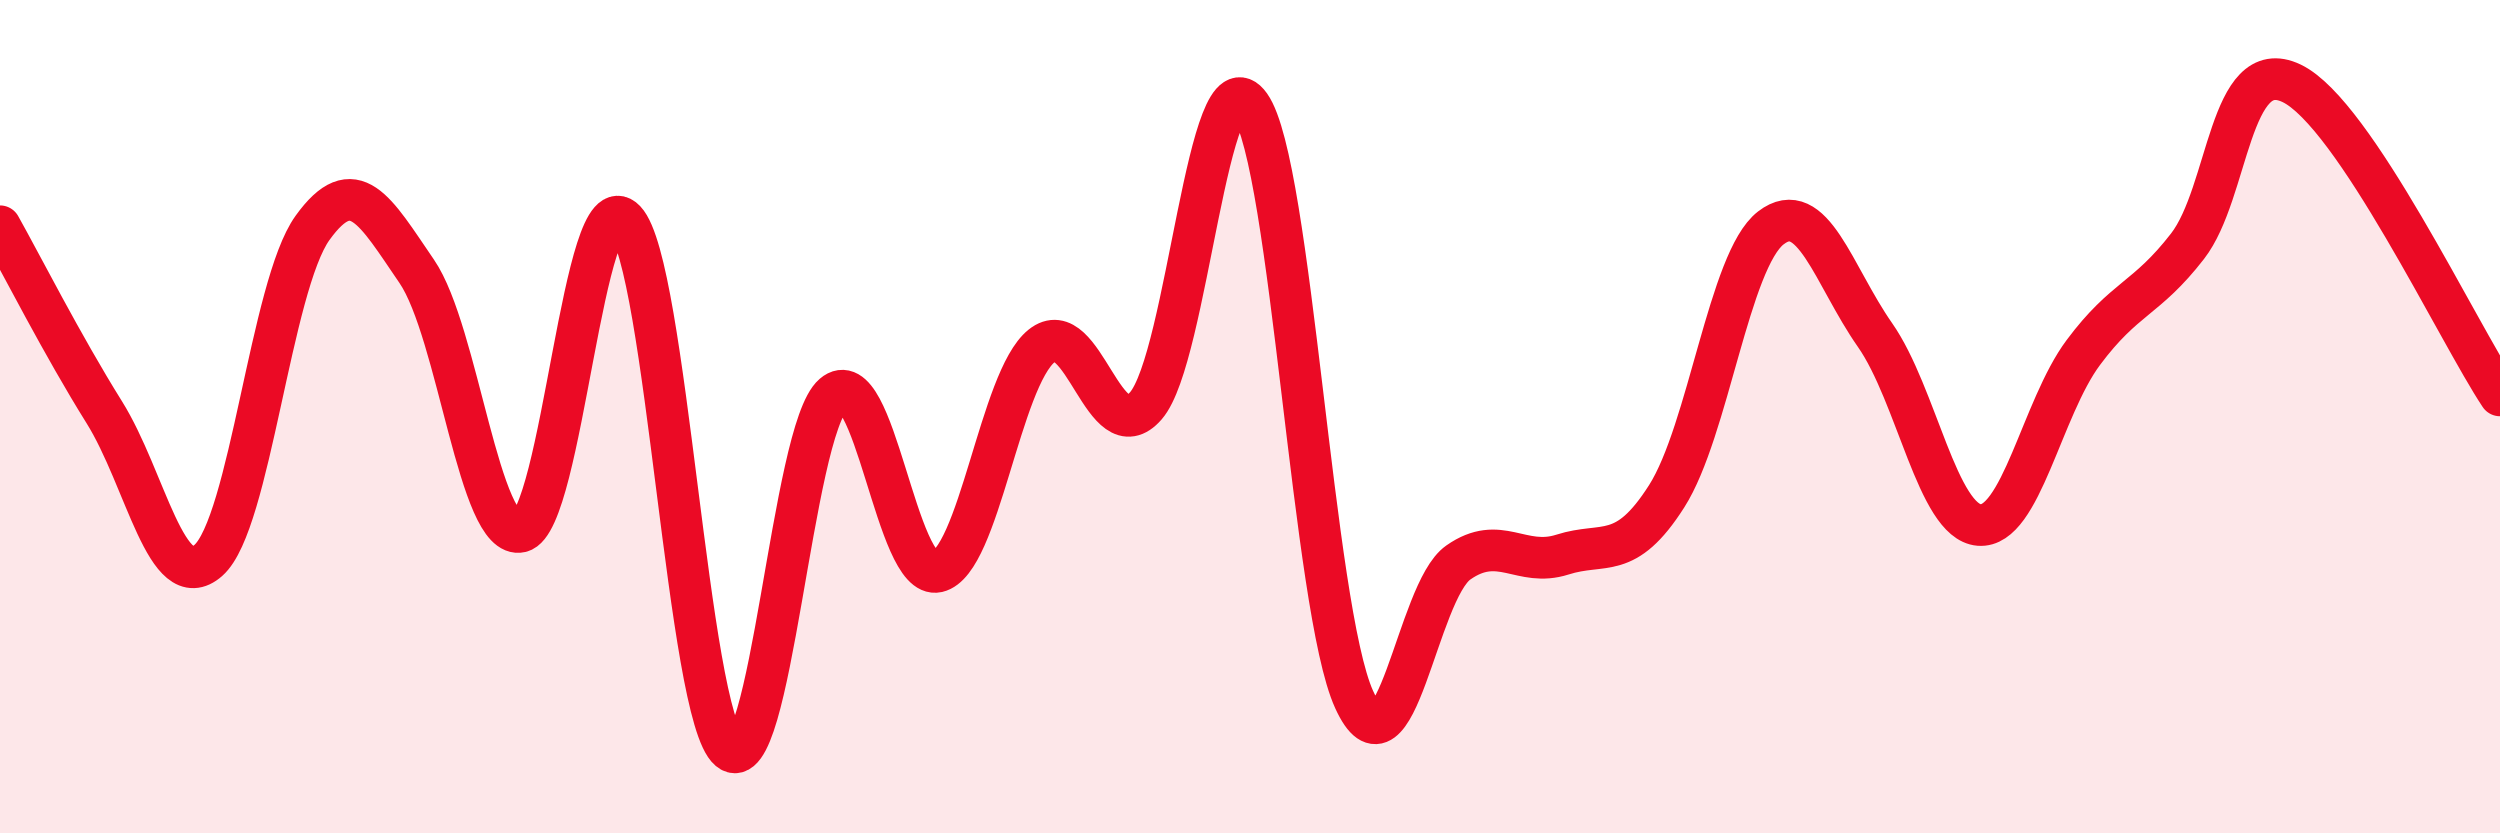 
    <svg width="60" height="20" viewBox="0 0 60 20" xmlns="http://www.w3.org/2000/svg">
      <path
        d="M 0,5.43 C 0.5,6.32 1.5,8.29 2.5,9.89 C 3.5,11.49 4,14.33 5,13.45 C 6,12.57 6.5,6.86 7.5,5.47 C 8.5,4.08 9,5.05 10,6.51 C 11,7.97 11.5,13 12.5,12.76 C 13.5,12.52 14,4.24 15,5.29 C 16,6.34 16.5,17.16 17.5,18 C 18.5,18.84 19,10.33 20,9.47 C 21,8.61 21.5,13.95 22.5,13.72 C 23.5,13.49 24,9.1 25,8.3 C 26,7.5 26.5,10.89 27.5,9.74 C 28.5,8.59 29,1.12 30,2.53 C 31,3.94 31.5,14.6 32.5,16.79 C 33.5,18.98 34,14.2 35,13.5 C 36,12.8 36.5,13.63 37.5,13.31 C 38.5,12.99 39,13.48 40,11.91 C 41,10.34 41.5,6.24 42.5,5.47 C 43.5,4.7 44,6.61 45,8.04 C 46,9.47 46.5,12.52 47.5,12.6 C 48.5,12.68 49,9.8 50,8.46 C 51,7.12 51.5,7.2 52.5,5.91 C 53.5,4.62 53.5,1.28 55,2 C 56.5,2.72 59,7.99 60,9.49L60 20L0 20Z"
        fill="#EB0A25"
        opacity="0.1"
        stroke-linecap="round"
        stroke-linejoin="round"
      />
      <path
        d="M 0,5.43 C 0.5,6.32 1.5,8.29 2.5,9.89 C 3.5,11.49 4,14.33 5,13.45 C 6,12.57 6.5,6.86 7.5,5.47 C 8.5,4.08 9,5.05 10,6.51 C 11,7.97 11.5,13 12.5,12.76 C 13.5,12.52 14,4.24 15,5.29 C 16,6.34 16.5,17.16 17.5,18 C 18.5,18.84 19,10.33 20,9.47 C 21,8.61 21.5,13.95 22.5,13.72 C 23.5,13.49 24,9.1 25,8.3 C 26,7.5 26.5,10.89 27.5,9.74 C 28.5,8.59 29,1.12 30,2.53 C 31,3.94 31.5,14.6 32.5,16.79 C 33.5,18.98 34,14.2 35,13.5 C 36,12.8 36.5,13.63 37.5,13.31 C 38.5,12.99 39,13.48 40,11.91 C 41,10.34 41.5,6.24 42.5,5.47 C 43.5,4.7 44,6.61 45,8.04 C 46,9.47 46.5,12.52 47.5,12.6 C 48.5,12.68 49,9.8 50,8.46 C 51,7.12 51.5,7.2 52.5,5.91 C 53.5,4.62 53.5,1.28 55,2 C 56.5,2.72 59,7.99 60,9.49"
        stroke="#EB0A25"
        stroke-width="1"
        fill="none"
        stroke-linecap="round"
        stroke-linejoin="round"
      />
    </svg>
  